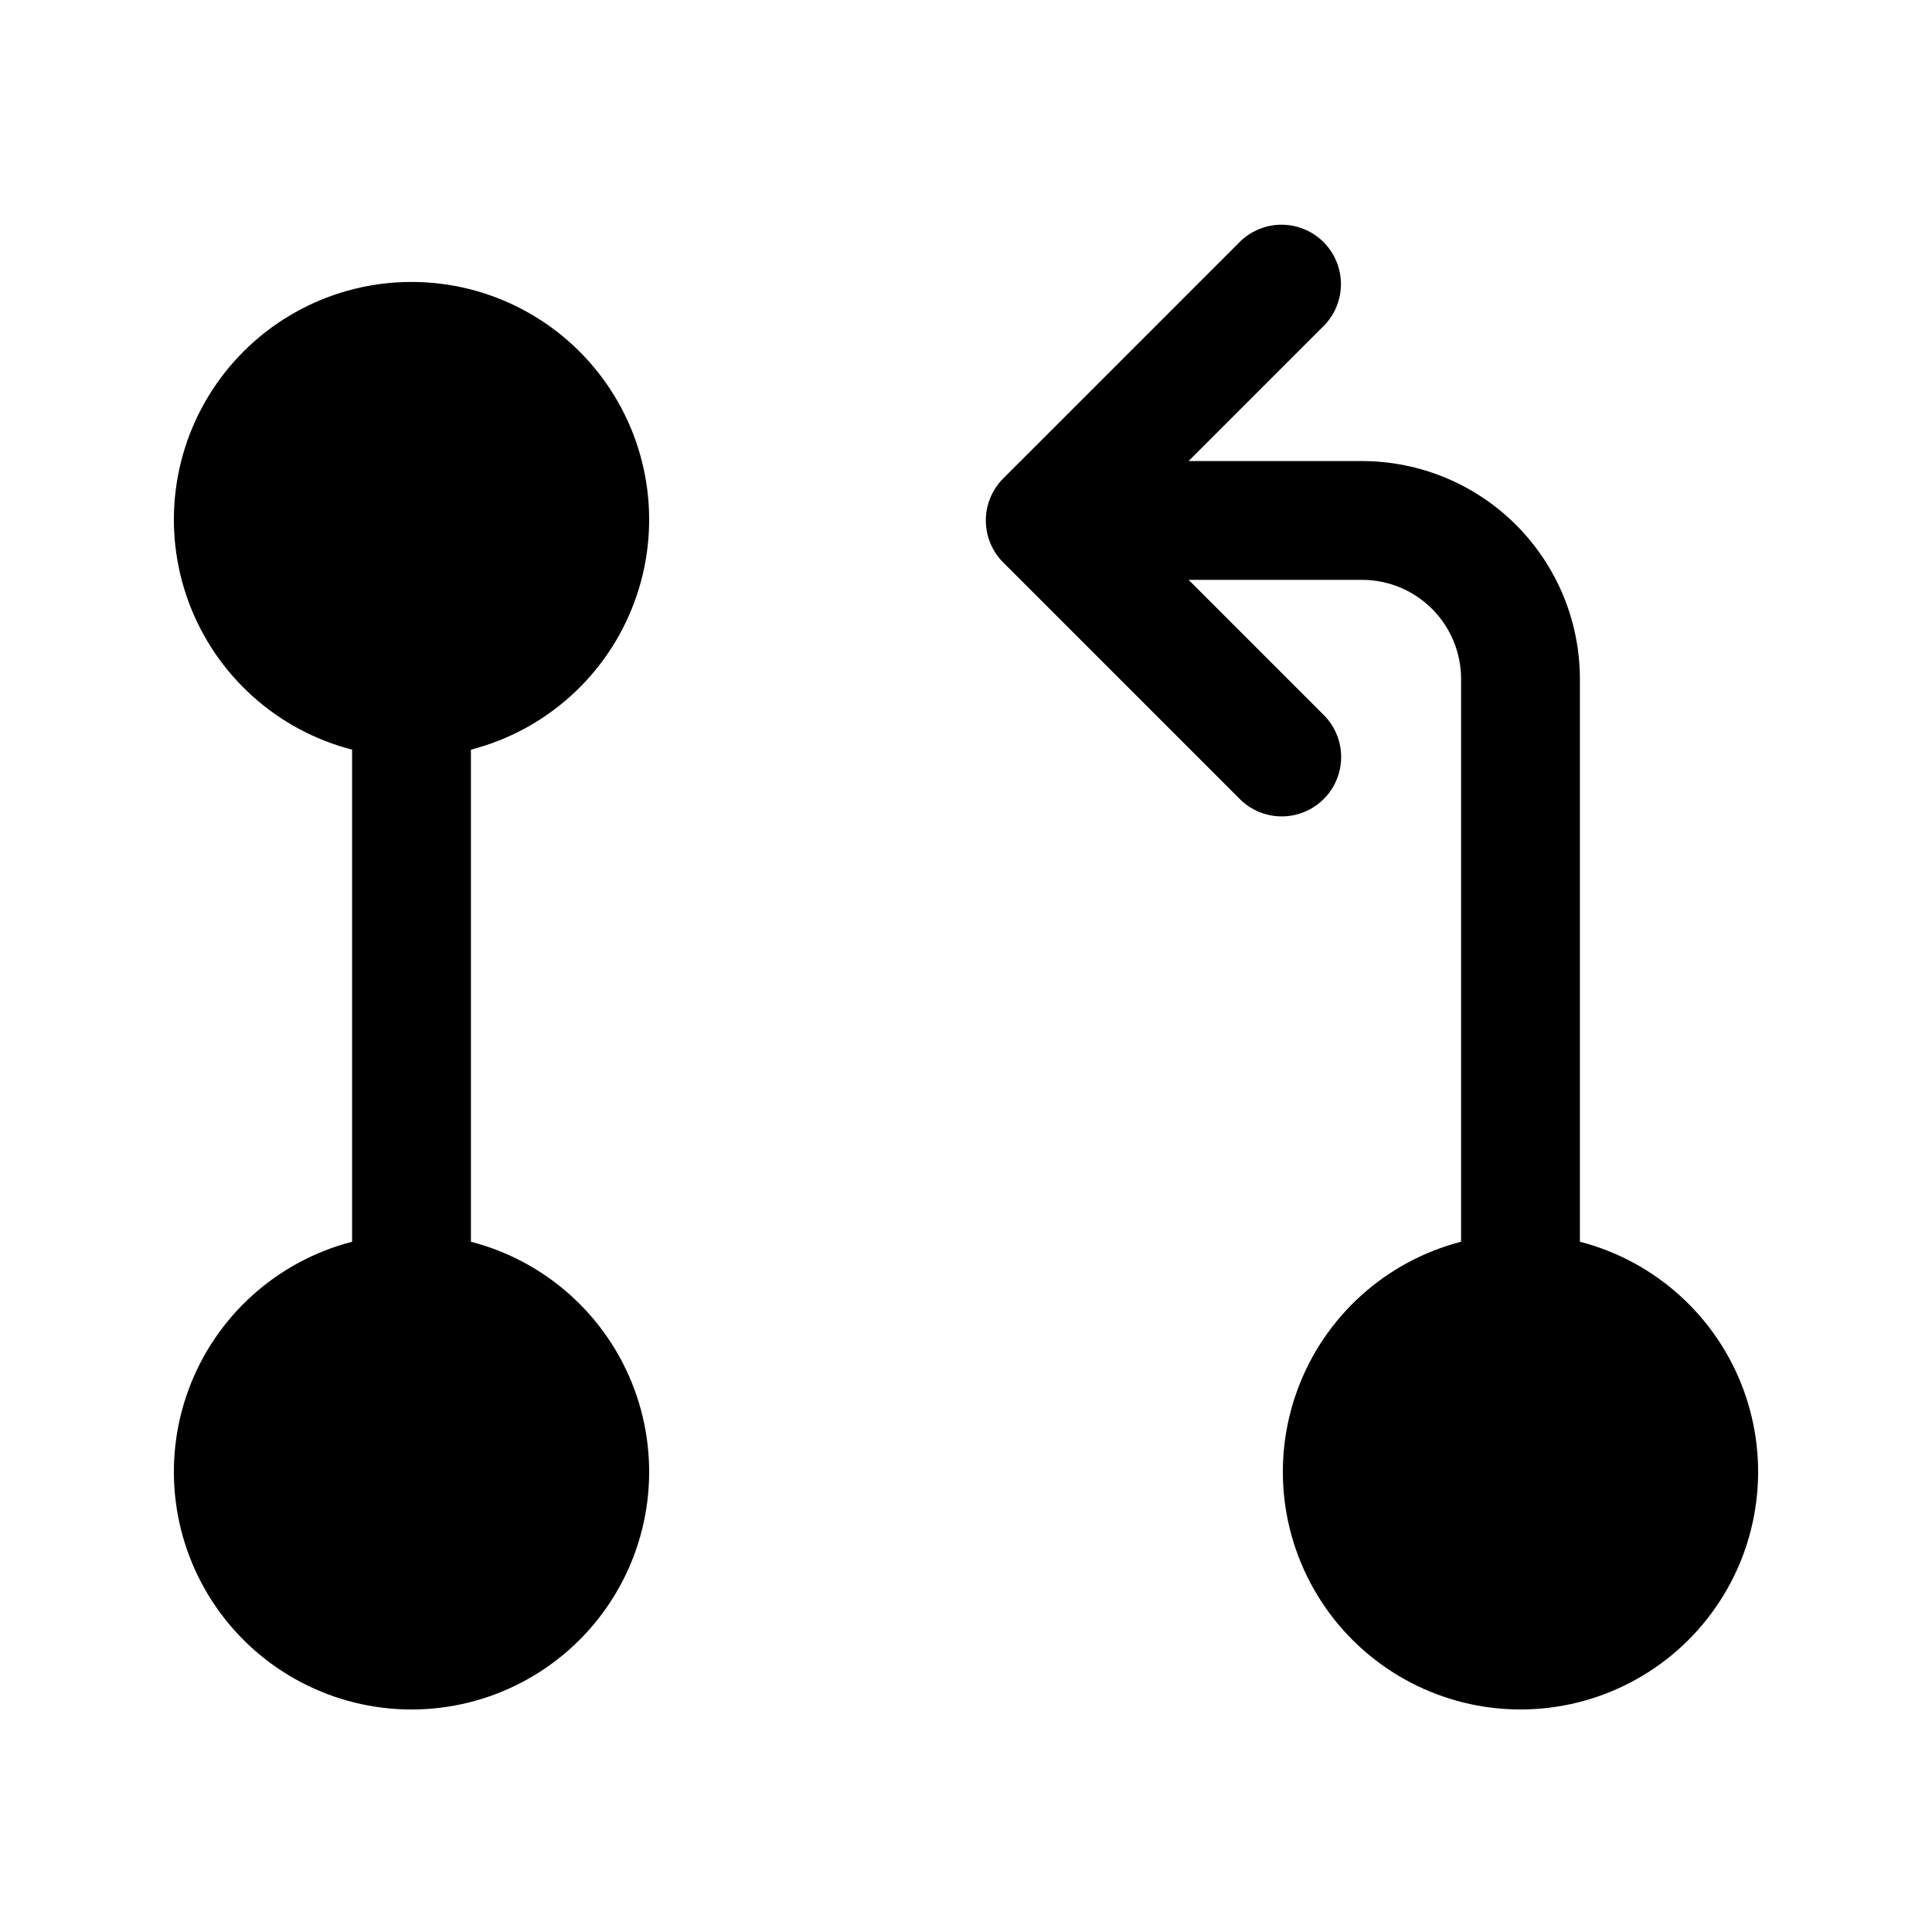 <?xml version="1.0" encoding="UTF-8"?>
<!-- Uploaded to: ICON Repo, www.svgrepo.com, Generator: ICON Repo Mixer Tools -->
<svg fill="#000000" width="800px" height="800px" version="1.1" viewBox="144 144 512 512" xmlns="http://www.w3.org/2000/svg">
 <path d="m268.8 342.67v130.41c19.961 5.152 36.137 19.75 43.305 39.078 7.168 19.328 4.422 40.941-7.352 57.863s-31.082 27.012-51.695 27.012c-20.613 0-39.926-10.09-51.695-27.012-11.773-16.922-14.52-38.535-7.352-57.863 7.168-19.328 23.344-33.926 43.301-39.078v-130.41c-19.957-5.156-36.133-19.75-43.301-39.078-7.168-19.328-4.422-40.941 7.352-57.863 11.77-16.922 31.082-27.012 51.695-27.012 20.613 0 39.922 10.09 51.695 27.012 11.773 16.922 14.52 38.535 7.352 57.863-7.168 19.328-23.344 33.922-43.305 39.078zm293.89 130.41v-149.17c-0.016-15.305-6.102-29.98-16.926-40.805-10.824-10.82-25.496-16.906-40.805-16.922h-45.973l36.109-36.109c3.773-4.012 5.172-9.707 3.691-15.012-1.477-5.305-5.625-9.453-10.93-10.934-5.305-1.484-11-0.082-15.016 3.688l-62.977 62.977c-2.949 2.953-4.609 6.957-4.609 11.133s1.66 8.18 4.609 11.133l62.977 62.977c4.012 3.805 9.723 5.227 15.047 3.746 5.328-1.477 9.488-5.641 10.961-10.965 1.477-5.328 0.051-11.039-3.754-15.047l-36.105-36.105h45.969c6.961 0.004 13.629 2.773 18.551 7.691 4.918 4.922 7.684 11.59 7.691 18.547v149.17c-19.961 5.156-36.133 19.75-43.301 39.078-7.172 19.328-4.426 40.941 7.348 57.863 11.773 16.922 31.082 27.012 51.695 27.012 20.617 0 39.926-10.09 51.699-27.012 11.773-16.922 14.516-38.535 7.348-57.863s-23.34-33.922-43.301-39.078z"/>
</svg>
